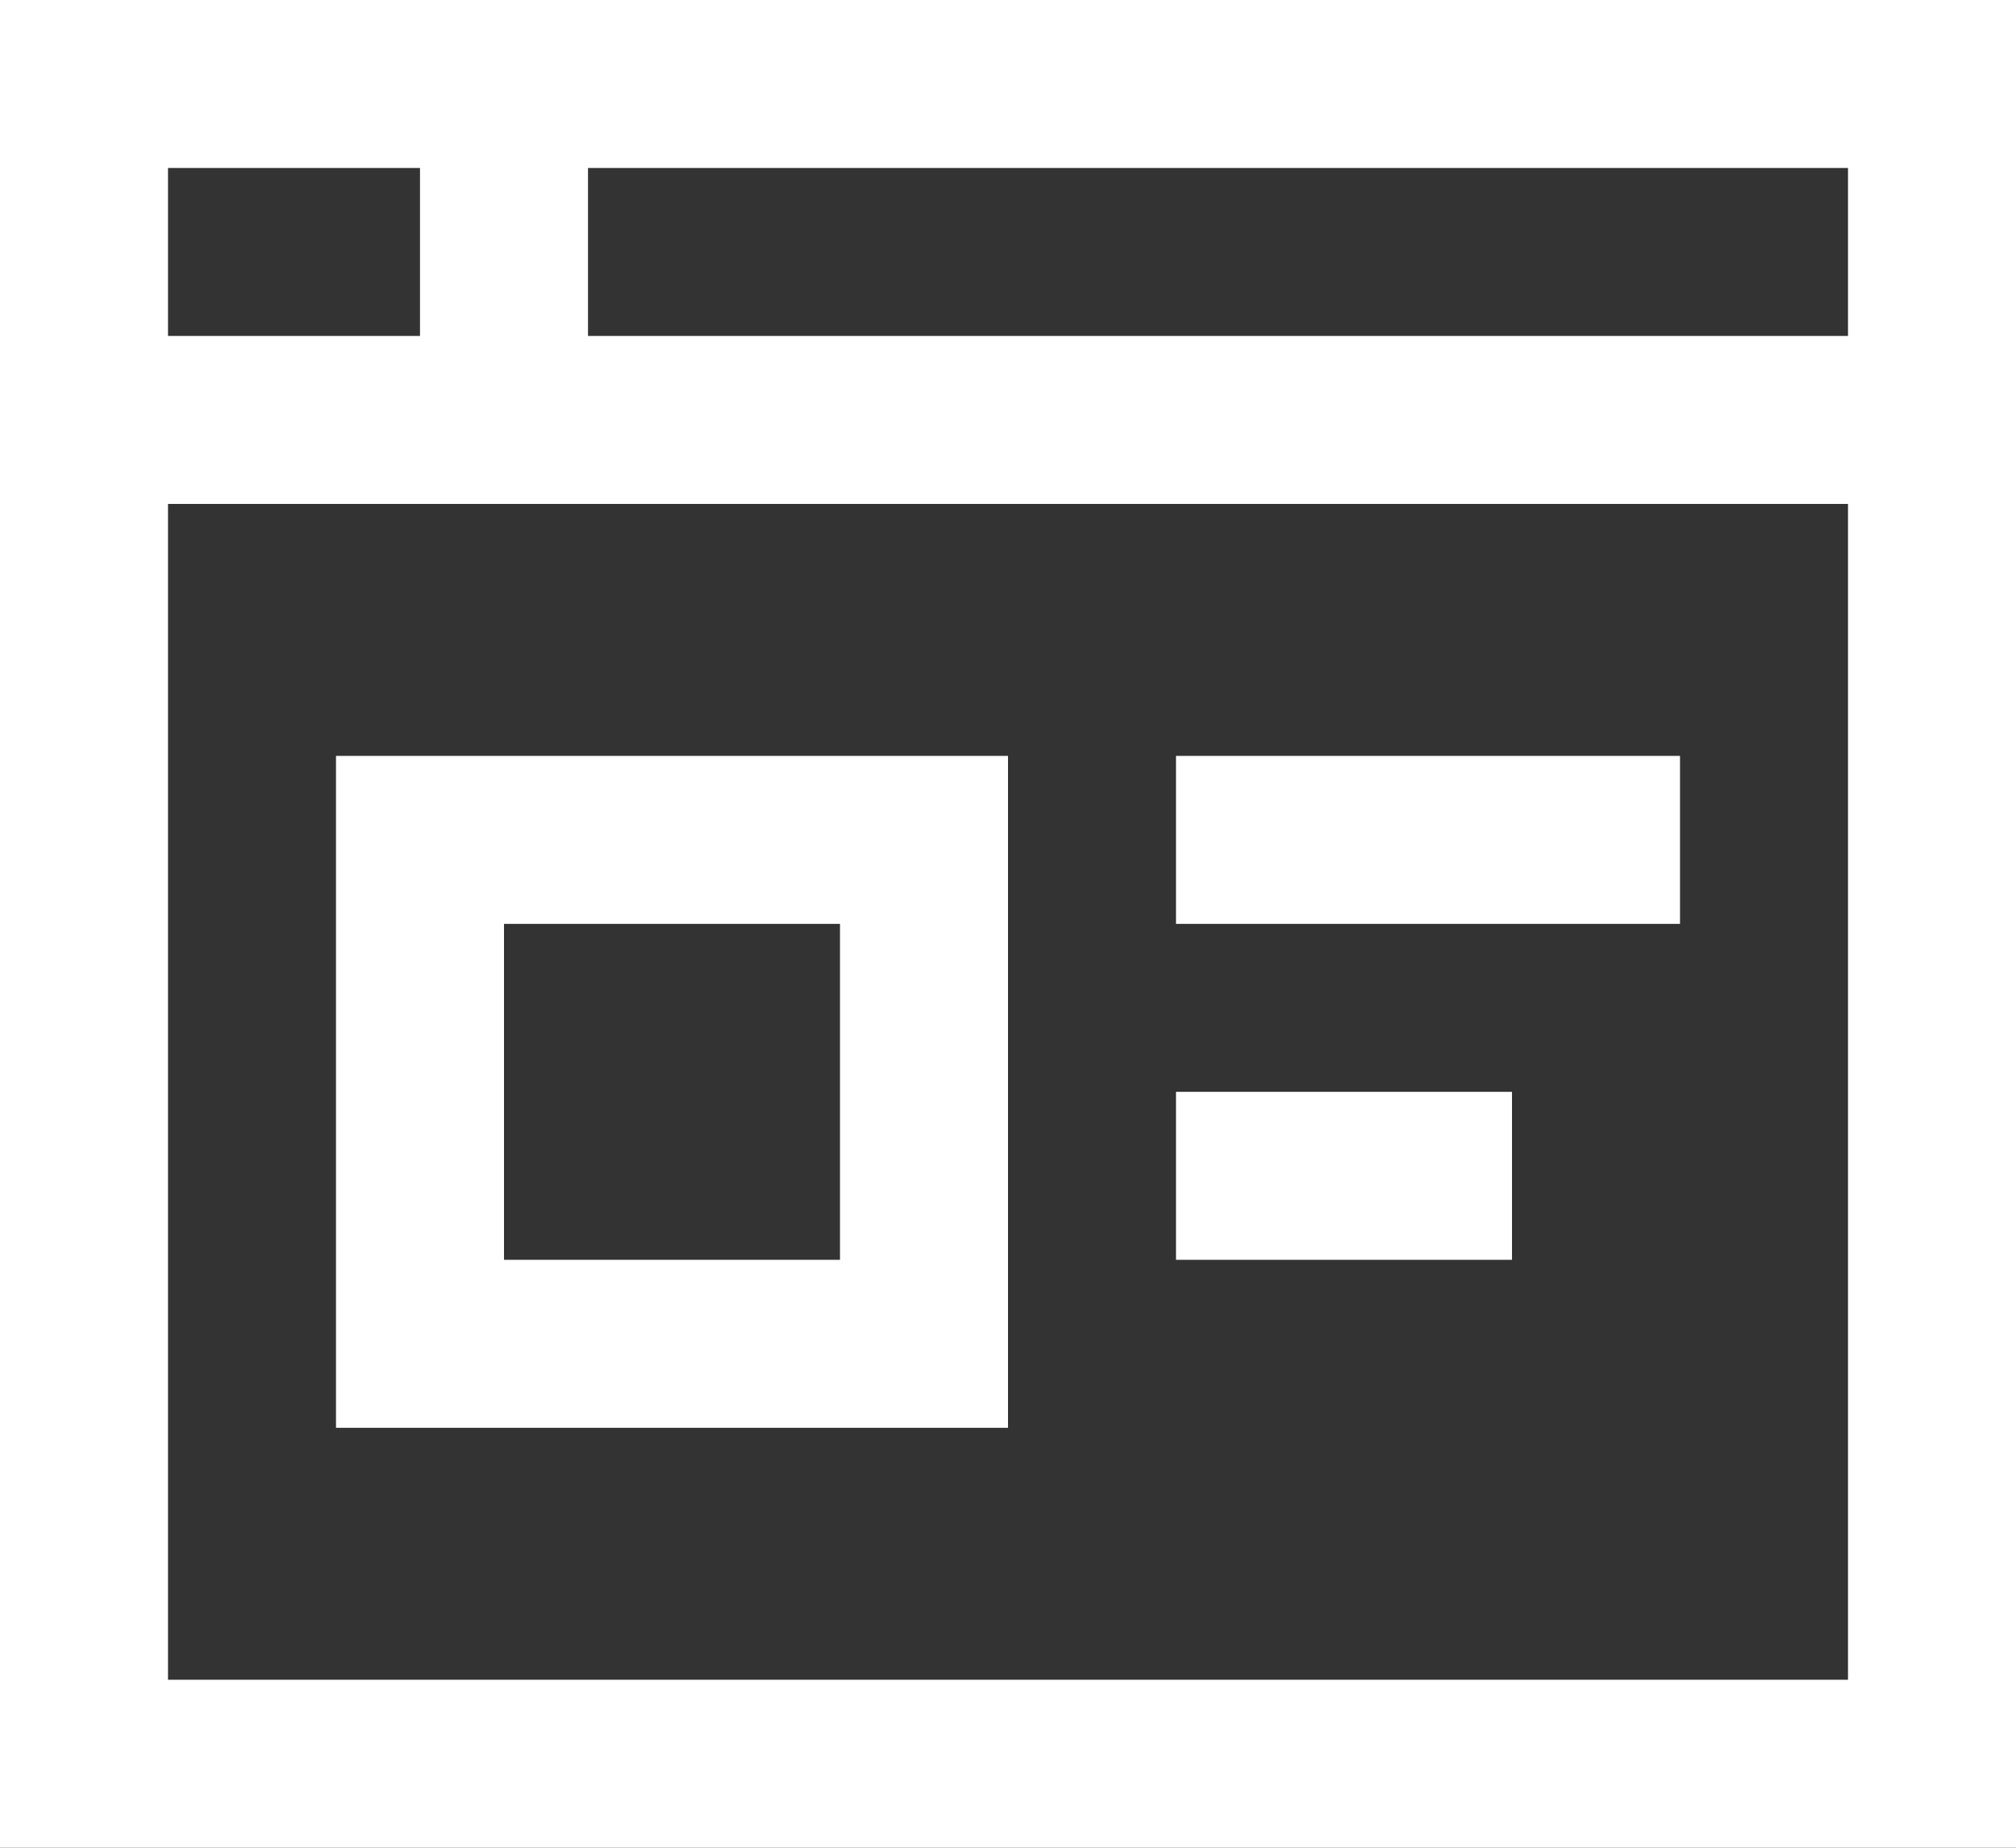 <?xml version="1.0" encoding="UTF-8"?>
<svg width="24px" height="22px" viewBox="0 0 24 22" version="1.1" xmlns="http://www.w3.org/2000/svg" xmlns:xlink="http://www.w3.org/1999/xlink">
    <rect x="0" y="0" width="24" height="22" fill="#333333" stroke="none"/>
    <title>Landingpages</title>
    <g id="Page-1" stroke="none" stroke-width="1" fill="none" fill-rule="evenodd" stroke-linecap="square">
        <g id="Icons" transform="translate(-1025, -506)" stroke="#FFFFFF" stroke-width="2">
            <g id="Landingpages" transform="translate(1026, 507)">
                <rect id="Rectangle" x="0" y="0" width="22" height="20"></rect>
                <line x1="0" y1="4" x2="22" y2="4" id="Path"></line>
                <rect id="Rectangle" x="4" y="9" width="6" height="6"></rect>
                <line x1="14" y1="9" x2="18" y2="9" id="Path"></line>
                <line x1="14" y1="13" x2="16" y2="13" id="Path"></line>
                <line x1="5" y1="0" x2="5" y2="4" id="Path"></line>
            </g>
        </g>
    </g>
</svg>